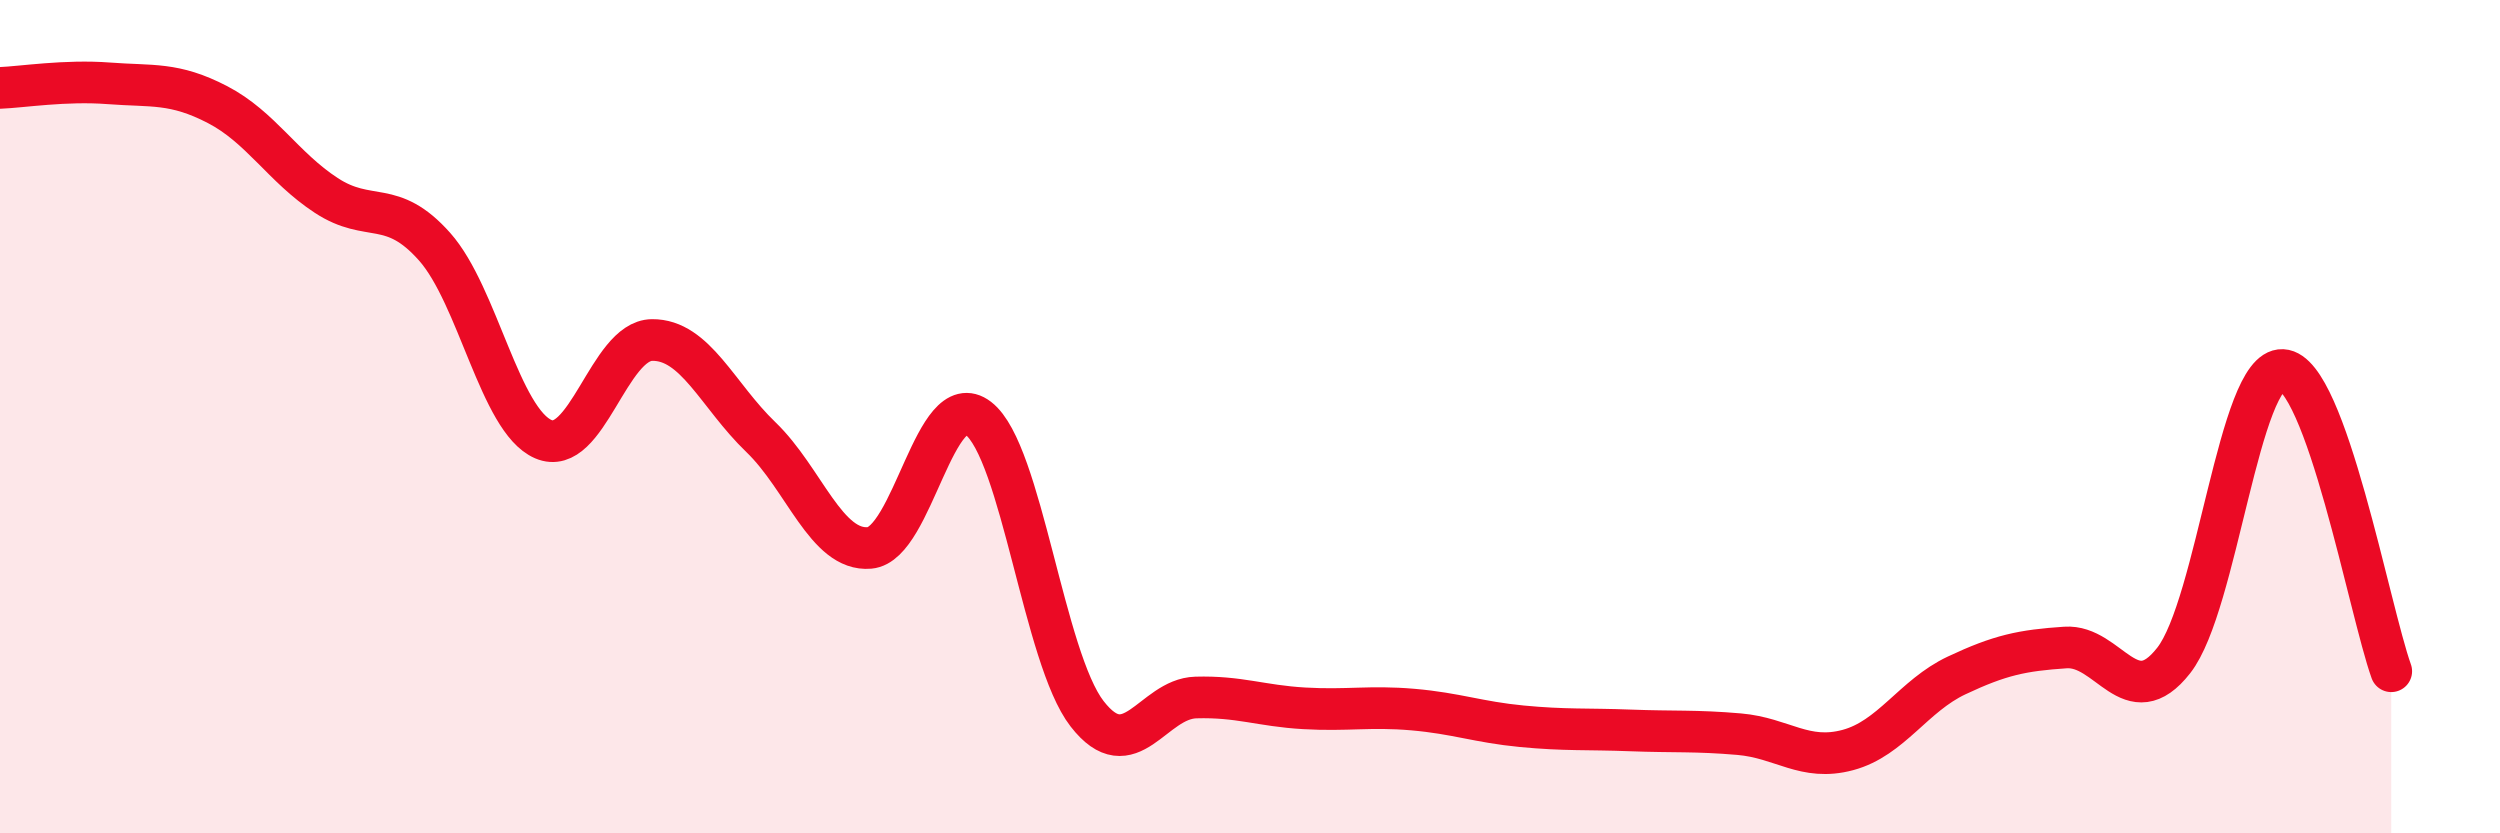 
    <svg width="60" height="20" viewBox="0 0 60 20" xmlns="http://www.w3.org/2000/svg">
      <path
        d="M 0,2.11 C 0.52,2.09 1.57,1.92 2.61,2 C 3.65,2.08 4.18,1.97 5.22,2.51 C 6.26,3.05 6.79,4.01 7.83,4.69 C 8.87,5.37 9.39,4.75 10.43,5.92 C 11.47,7.09 12,10.09 13.04,10.54 C 14.08,10.99 14.61,8.17 15.65,8.16 C 16.69,8.15 17.22,9.49 18.26,10.49 C 19.3,11.49 19.83,13.24 20.87,13.15 C 21.91,13.06 22.44,9.24 23.48,10.04 C 24.52,10.84 25.05,15.79 26.09,17.13 C 27.13,18.47 27.66,16.77 28.7,16.74 C 29.74,16.71 30.26,16.94 31.3,17 C 32.34,17.06 32.87,16.94 33.91,17.03 C 34.95,17.12 35.48,17.33 36.52,17.43 C 37.56,17.53 38.09,17.49 39.13,17.53 C 40.17,17.57 40.7,17.53 41.74,17.62 C 42.78,17.71 43.31,18.28 44.35,18 C 45.39,17.72 45.92,16.7 46.96,16.21 C 48,15.72 48.53,15.61 49.57,15.54 C 50.61,15.47 51.13,17.18 52.17,15.85 C 53.21,14.52 53.74,8.83 54.78,8.88 C 55.82,8.93 56.87,14.66 57.39,16.11L57.39 20L0 20Z"
        fill="#EB0A25"
        opacity="0.1"
        stroke-linecap="round"
        stroke-linejoin="round"
      />
      <path
        d="M 0,2.11 C 0.52,2.09 1.57,1.92 2.61,2 C 3.65,2.08 4.18,1.97 5.22,2.51 C 6.26,3.05 6.79,4.01 7.83,4.69 C 8.87,5.37 9.39,4.75 10.43,5.92 C 11.47,7.09 12,10.09 13.04,10.54 C 14.08,10.99 14.61,8.17 15.65,8.16 C 16.69,8.15 17.22,9.49 18.26,10.49 C 19.3,11.49 19.83,13.24 20.87,13.15 C 21.91,13.06 22.44,9.24 23.48,10.04 C 24.52,10.84 25.05,15.79 26.09,17.13 C 27.13,18.47 27.66,16.77 28.7,16.74 C 29.74,16.71 30.26,16.94 31.3,17 C 32.34,17.06 32.87,16.94 33.91,17.03 C 34.95,17.12 35.48,17.33 36.52,17.43 C 37.56,17.53 38.09,17.49 39.13,17.53 C 40.17,17.57 40.7,17.53 41.74,17.62 C 42.78,17.71 43.31,18.28 44.35,18 C 45.39,17.72 45.92,16.7 46.96,16.21 C 48,15.72 48.53,15.61 49.57,15.54 C 50.61,15.47 51.13,17.18 52.17,15.85 C 53.21,14.52 53.74,8.83 54.78,8.88 C 55.82,8.93 56.87,14.66 57.39,16.11"
        stroke="#EB0A25"
        stroke-width="1"
        fill="none"
        stroke-linecap="round"
        stroke-linejoin="round"
      />
    </svg>
  